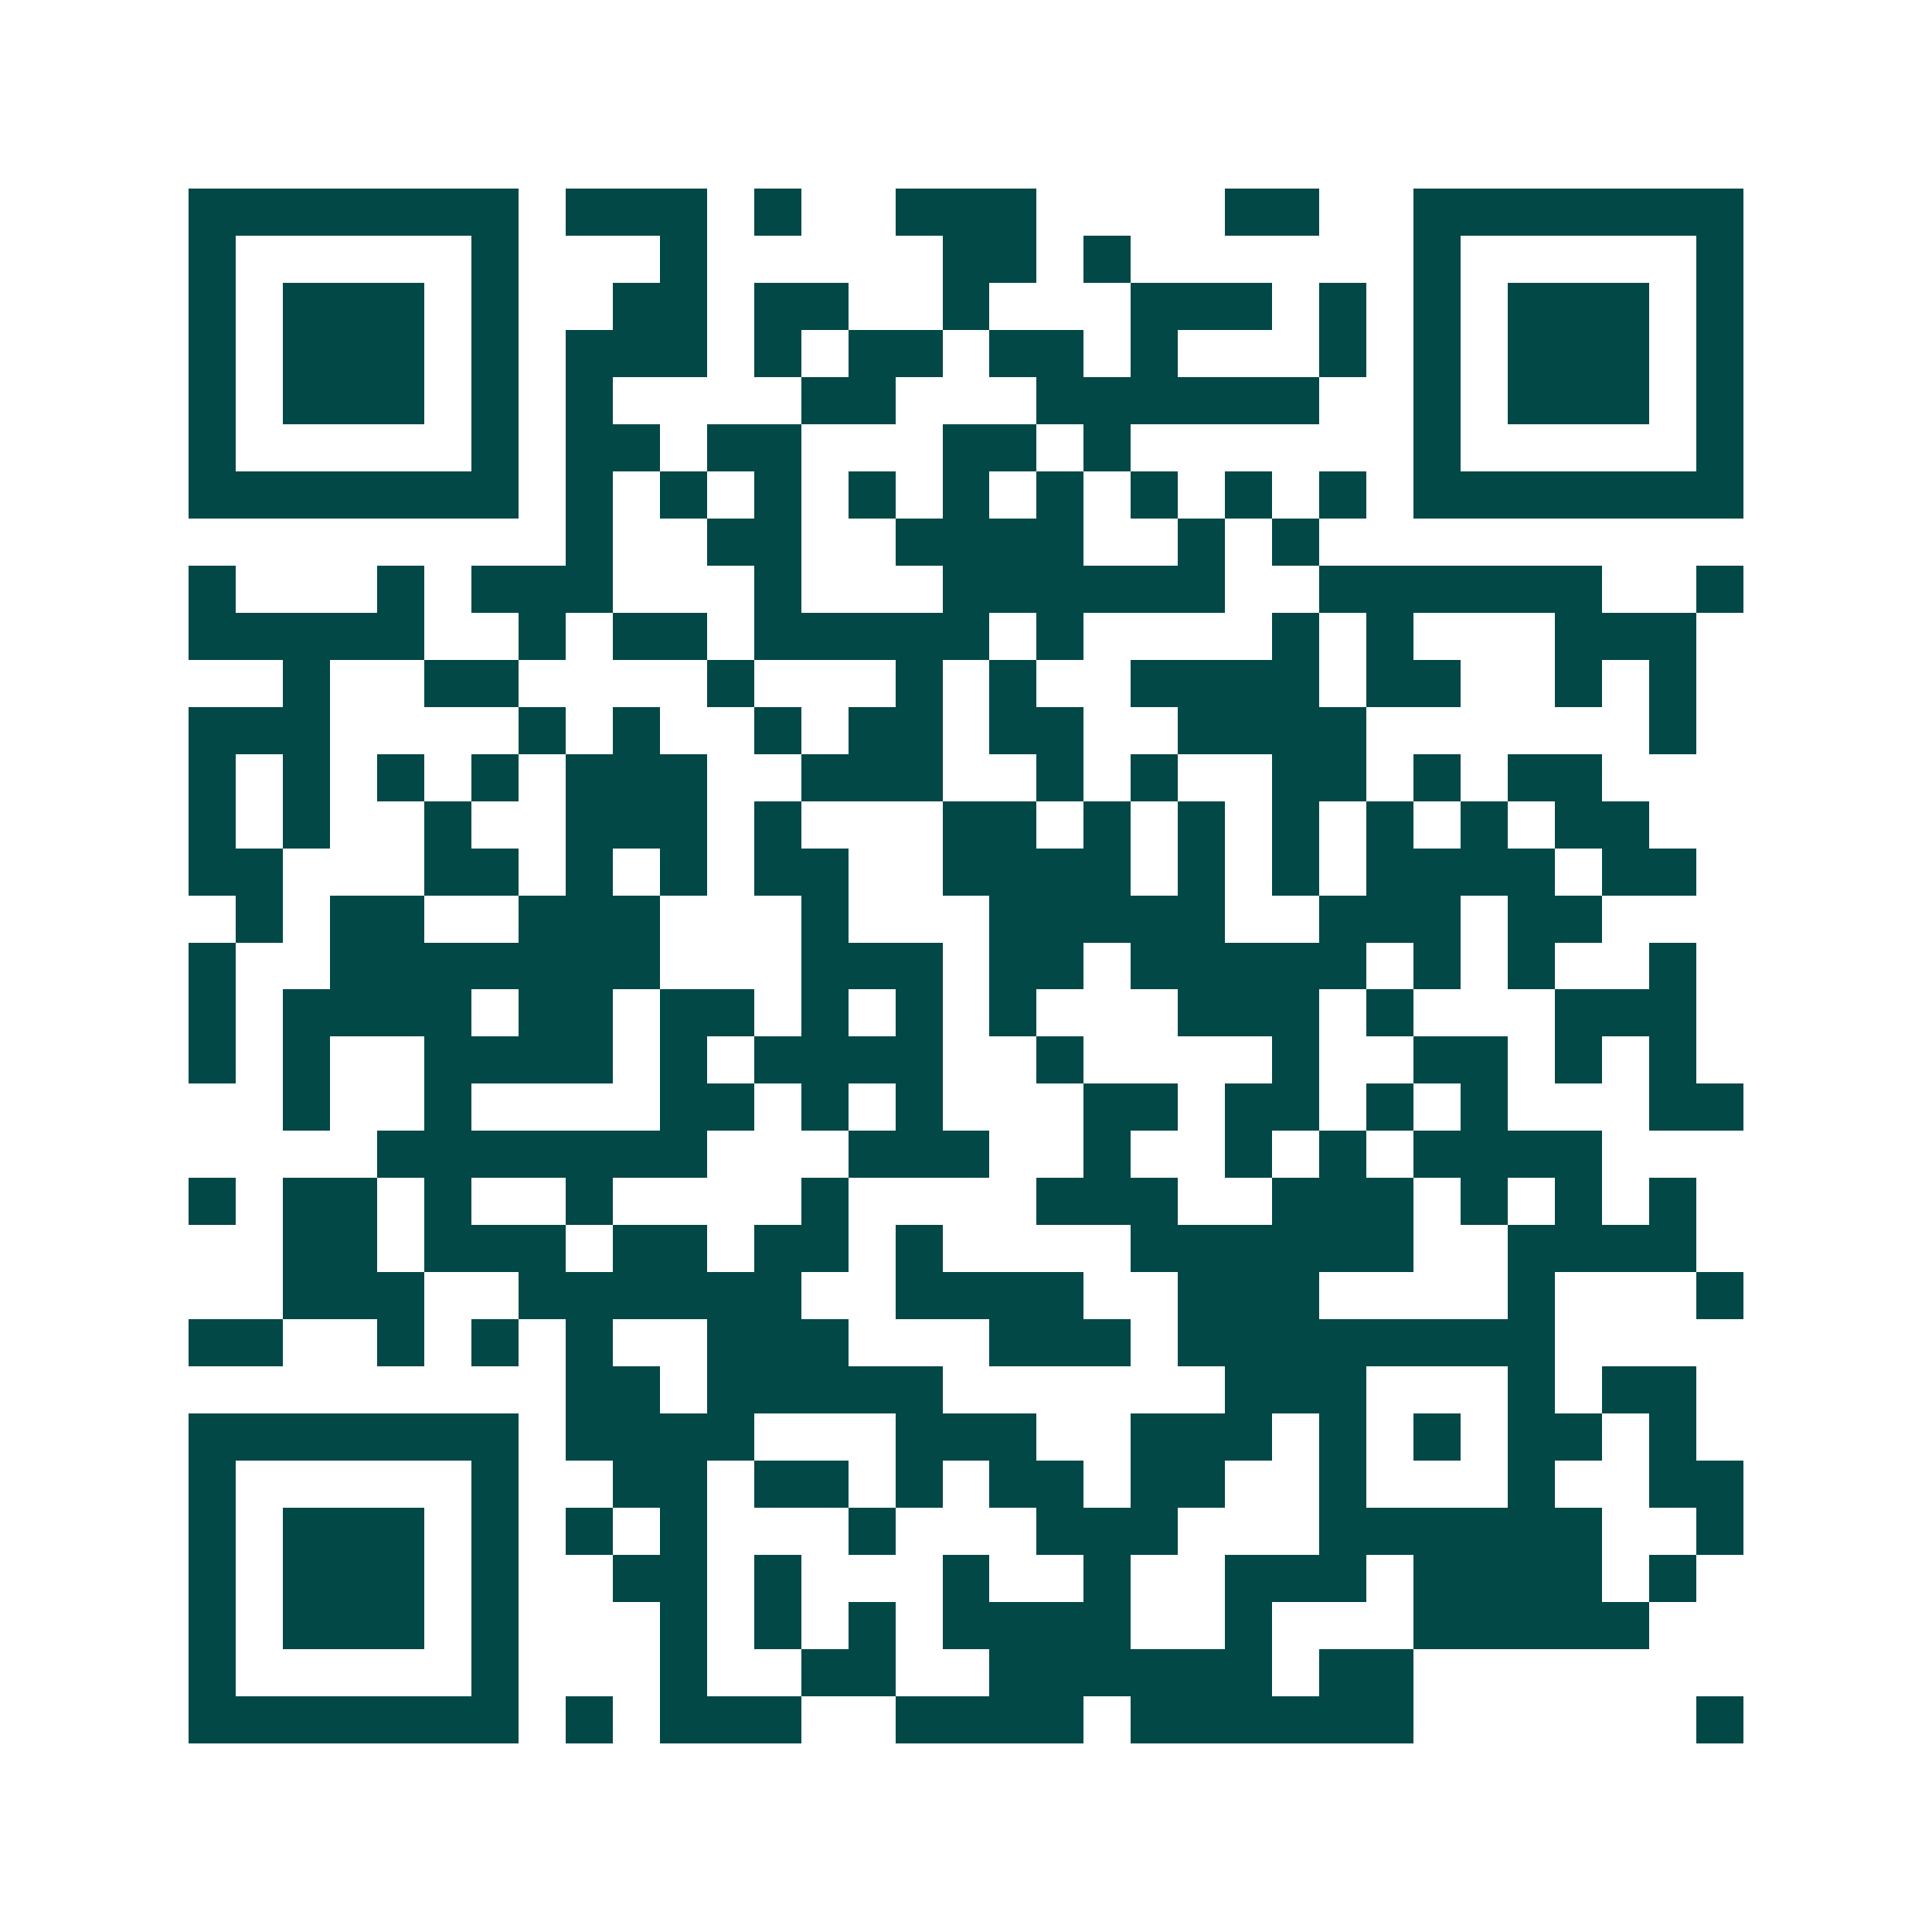 <svg xmlns="http://www.w3.org/2000/svg" width="200" height="200" viewBox="0 0 41 41" shape-rendering="crispEdges"><path fill="#ffffff" d="M0 0h41v41H0z"/><path stroke="#014847" d="M4 4.5h7m1 0h3m1 0h1m2 0h3m4 0h2m2 0h7M4 5.5h1m5 0h1m3 0h1m5 0h2m1 0h1m6 0h1m5 0h1M4 6.5h1m1 0h3m1 0h1m2 0h2m1 0h2m2 0h1m3 0h3m1 0h1m1 0h1m1 0h3m1 0h1M4 7.5h1m1 0h3m1 0h1m1 0h3m1 0h1m1 0h2m1 0h2m1 0h1m3 0h1m1 0h1m1 0h3m1 0h1M4 8.5h1m1 0h3m1 0h1m1 0h1m4 0h2m3 0h6m2 0h1m1 0h3m1 0h1M4 9.5h1m5 0h1m1 0h2m1 0h2m3 0h2m1 0h1m6 0h1m5 0h1M4 10.5h7m1 0h1m1 0h1m1 0h1m1 0h1m1 0h1m1 0h1m1 0h1m1 0h1m1 0h1m1 0h7M12 11.5h1m2 0h2m2 0h4m2 0h1m1 0h1M4 12.5h1m3 0h1m1 0h3m3 0h1m3 0h6m2 0h6m2 0h1M4 13.5h5m2 0h1m1 0h2m1 0h5m1 0h1m4 0h1m1 0h1m3 0h3M6 14.5h1m2 0h2m4 0h1m3 0h1m1 0h1m2 0h4m1 0h2m2 0h1m1 0h1M4 15.5h3m4 0h1m1 0h1m2 0h1m1 0h2m1 0h2m2 0h4m6 0h1M4 16.5h1m1 0h1m1 0h1m1 0h1m1 0h3m2 0h3m2 0h1m1 0h1m2 0h2m1 0h1m1 0h2M4 17.5h1m1 0h1m2 0h1m2 0h3m1 0h1m3 0h2m1 0h1m1 0h1m1 0h1m1 0h1m1 0h1m1 0h2M4 18.5h2m3 0h2m1 0h1m1 0h1m1 0h2m2 0h4m1 0h1m1 0h1m1 0h4m1 0h2M5 19.5h1m1 0h2m2 0h3m3 0h1m3 0h5m2 0h3m1 0h2M4 20.5h1m2 0h7m3 0h3m1 0h2m1 0h5m1 0h1m1 0h1m2 0h1M4 21.5h1m1 0h4m1 0h2m1 0h2m1 0h1m1 0h1m1 0h1m3 0h3m1 0h1m3 0h3M4 22.5h1m1 0h1m2 0h4m1 0h1m1 0h4m2 0h1m4 0h1m2 0h2m1 0h1m1 0h1M6 23.5h1m2 0h1m4 0h2m1 0h1m1 0h1m3 0h2m1 0h2m1 0h1m1 0h1m3 0h2M8 24.5h7m3 0h3m2 0h1m2 0h1m1 0h1m1 0h4M4 25.5h1m1 0h2m1 0h1m2 0h1m4 0h1m4 0h3m2 0h3m1 0h1m1 0h1m1 0h1M6 26.5h2m1 0h3m1 0h2m1 0h2m1 0h1m4 0h6m2 0h4M6 27.5h3m2 0h6m2 0h4m2 0h3m4 0h1m3 0h1M4 28.5h2m2 0h1m1 0h1m1 0h1m2 0h3m3 0h3m1 0h8M12 29.5h2m1 0h5m6 0h3m3 0h1m1 0h2M4 30.5h7m1 0h4m3 0h3m2 0h3m1 0h1m1 0h1m1 0h2m1 0h1M4 31.5h1m5 0h1m2 0h2m1 0h2m1 0h1m1 0h2m1 0h2m2 0h1m3 0h1m2 0h2M4 32.5h1m1 0h3m1 0h1m1 0h1m1 0h1m3 0h1m3 0h3m3 0h6m2 0h1M4 33.5h1m1 0h3m1 0h1m2 0h2m1 0h1m3 0h1m2 0h1m2 0h3m1 0h4m1 0h1M4 34.5h1m1 0h3m1 0h1m3 0h1m1 0h1m1 0h1m1 0h4m2 0h1m3 0h5M4 35.5h1m5 0h1m3 0h1m2 0h2m2 0h6m1 0h2M4 36.5h7m1 0h1m1 0h3m2 0h4m1 0h6m6 0h1"/></svg>

